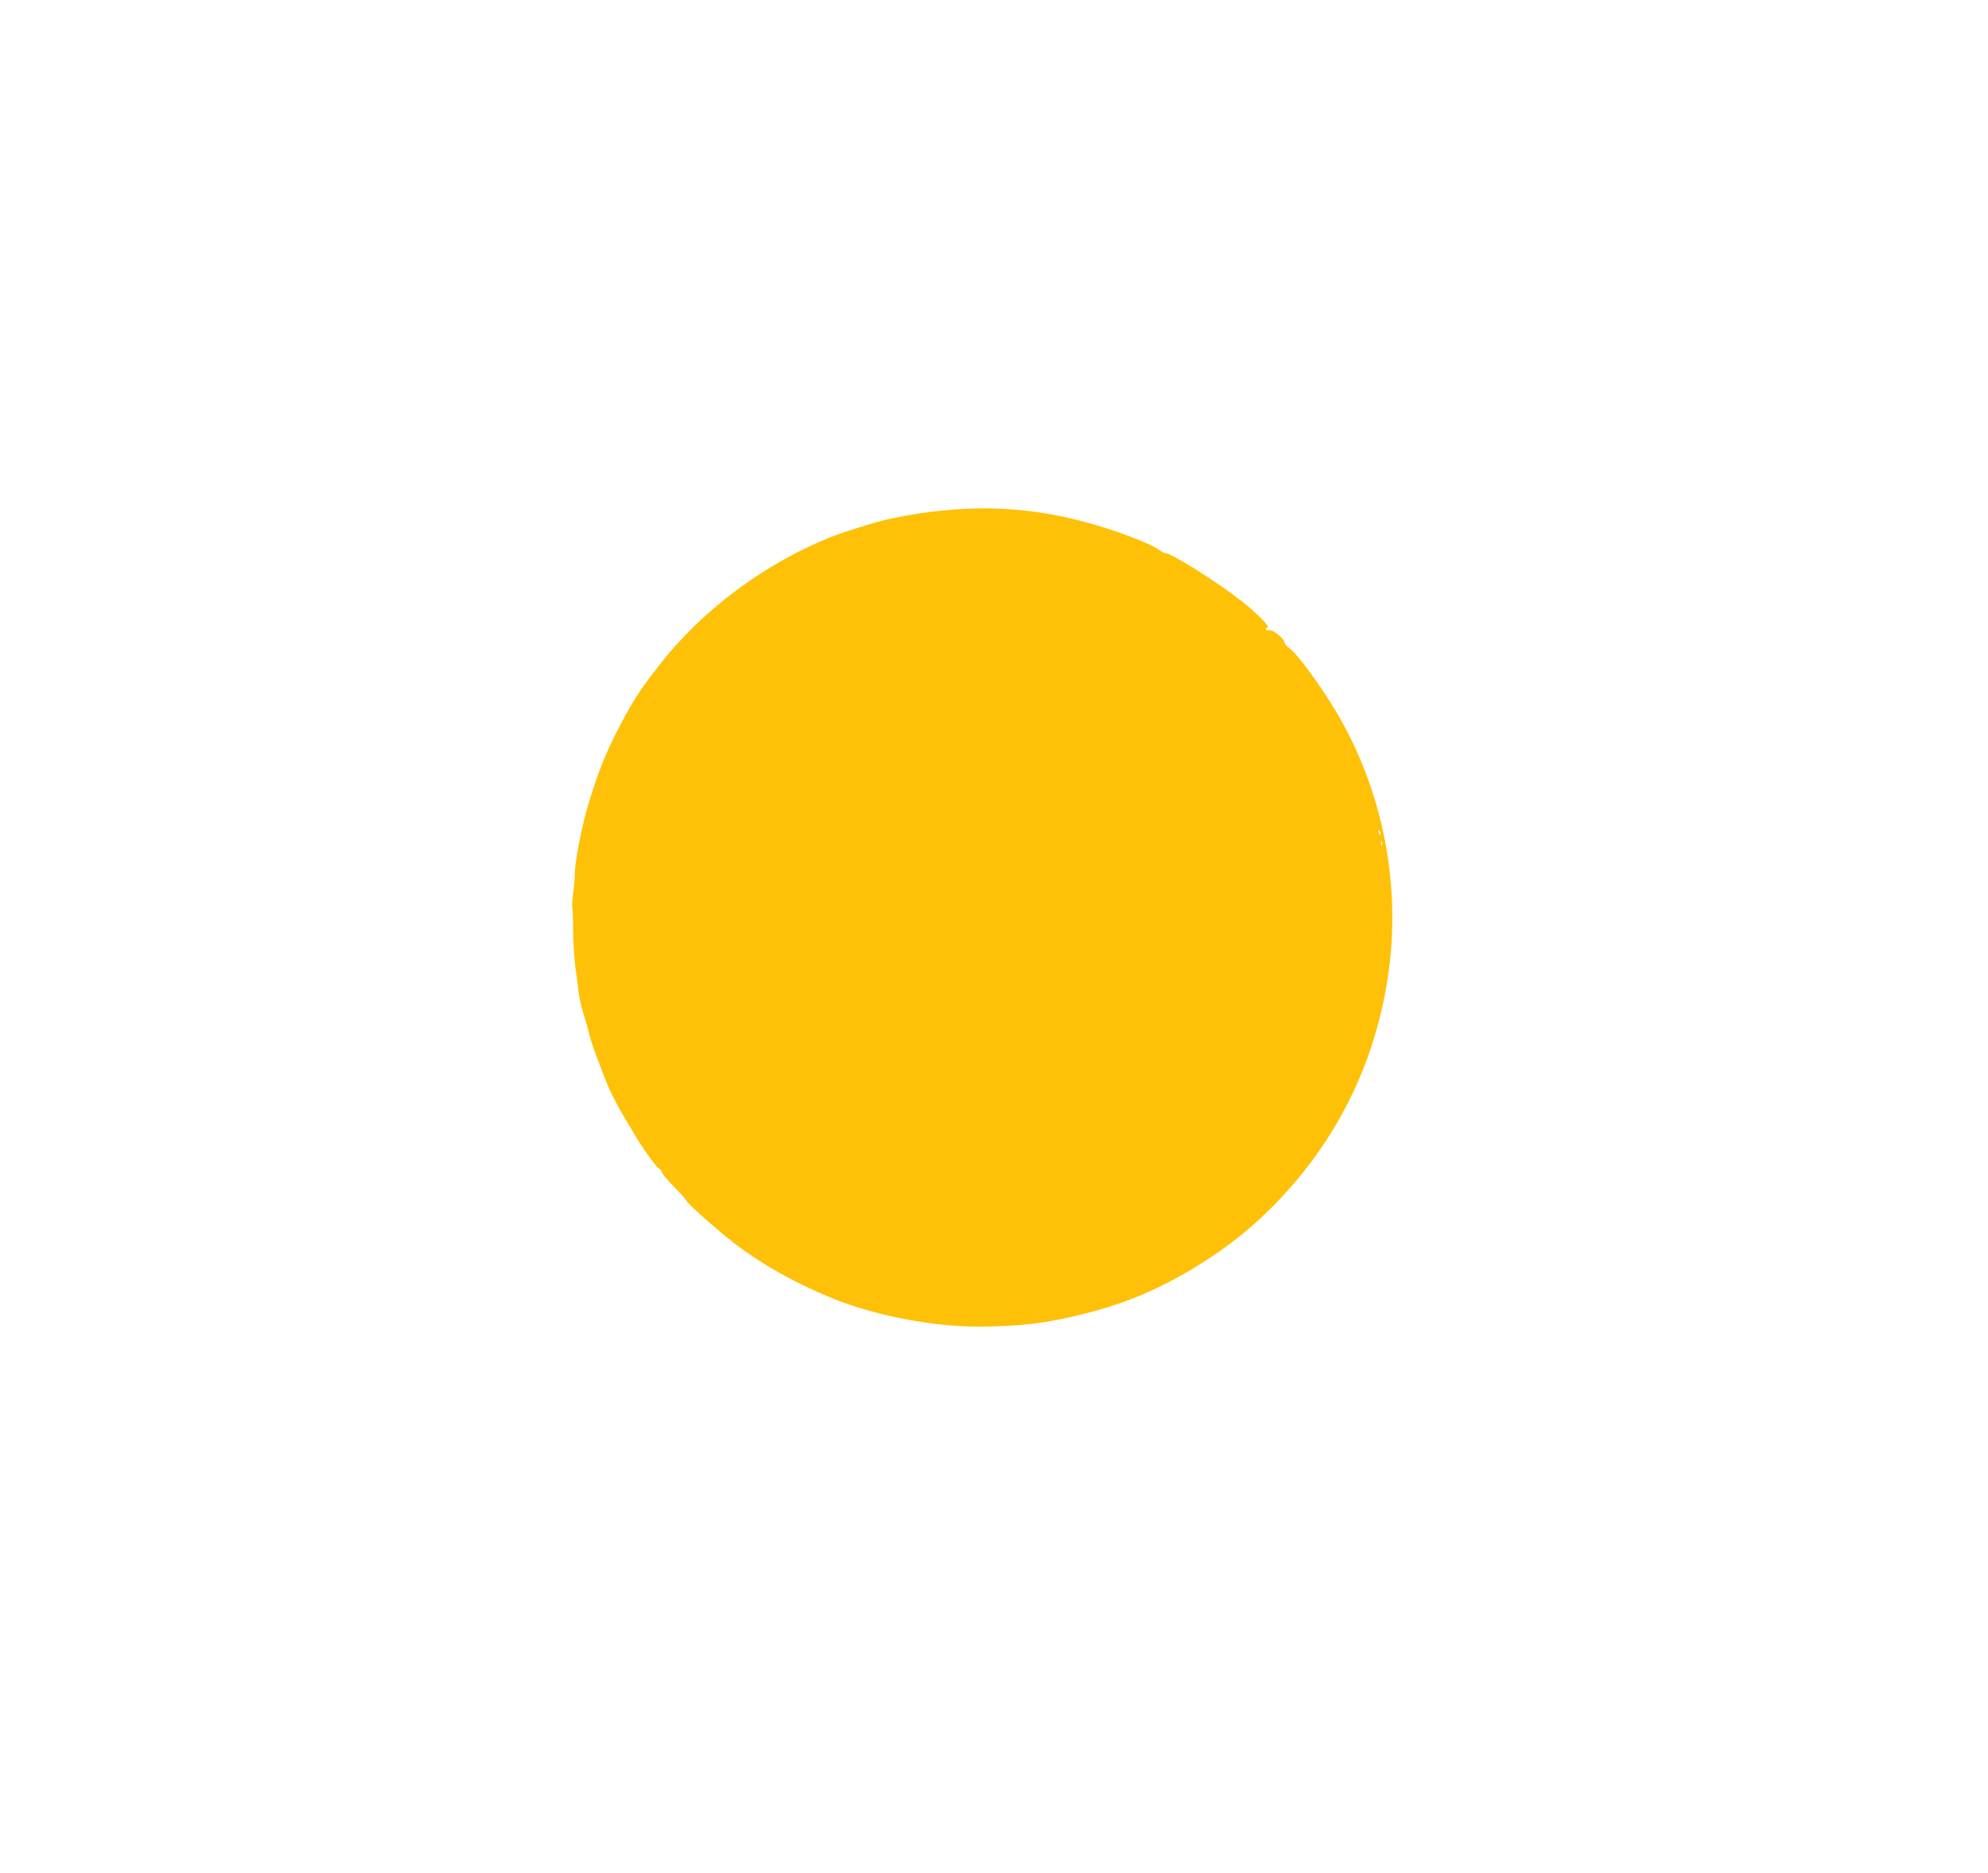<?xml version="1.0" standalone="no"?>
<!DOCTYPE svg PUBLIC "-//W3C//DTD SVG 20010904//EN"
 "http://www.w3.org/TR/2001/REC-SVG-20010904/DTD/svg10.dtd">
<svg version="1.0" xmlns="http://www.w3.org/2000/svg"
 width="1280pt" height="1206pt" viewBox="0 0 1280 1206"
 preserveAspectRatio="xMidYMid meet">
<g transform="translate(0,1206) scale(0.1,-0.1)"
fill="#ffc107" stroke="none">
<path d="M6075 8774 c-117 -11 -209 -26 -346 -54 -76 -15 -288 -81 -379 -117
-431 -173 -834 -474 -1109 -830 -128 -165 -163 -219 -254 -393 -86 -166 -135
-286 -195 -485 -46 -149 -93 -392 -91 -463 0 -20 -4 -74 -10 -120 -6 -46 -9
-87 -6 -91 2 -5 5 -73 5 -152 1 -79 8 -187 15 -239 8 -52 17 -122 20 -155 4
-33 17 -94 30 -135 13 -41 31 -103 39 -138 9 -35 28 -94 42 -130 14 -37 39
-103 56 -147 45 -116 84 -188 213 -400 48 -79 125 -183 139 -188 9 -4 16 -13
16 -21 0 -8 36 -51 80 -96 44 -45 80 -85 80 -90 0 -13 213 -202 313 -278 180
-136 385 -251 621 -348 268 -110 642 -184 936 -184 267 0 433 19 670 77 309
76 555 184 834 368 190 125 358 272 514 450 336 382 547 835 626 1342 93 591
-27 1211 -332 1723 -105 175 -247 368 -301 408 -17 12 -31 29 -31 36 0 24 -76
85 -99 79 -22 -6 -30 12 -8 20 13 5 -85 103 -172 170 -161 126 -451 307 -490
307 -7 0 -27 11 -44 24 -18 14 -85 45 -149 70 -431 166 -815 222 -1233 180z
m2813 -2085 c-3 -8 -7 -3 -11 10 -4 17 -3 21 5 13 5 -5 8 -16 6 -23z m9 -71
c-3 -7 -5 -2 -5 12 0 14 2 19 5 13 2 -7 2 -19 0 -25z"/>
</g>
</svg>
